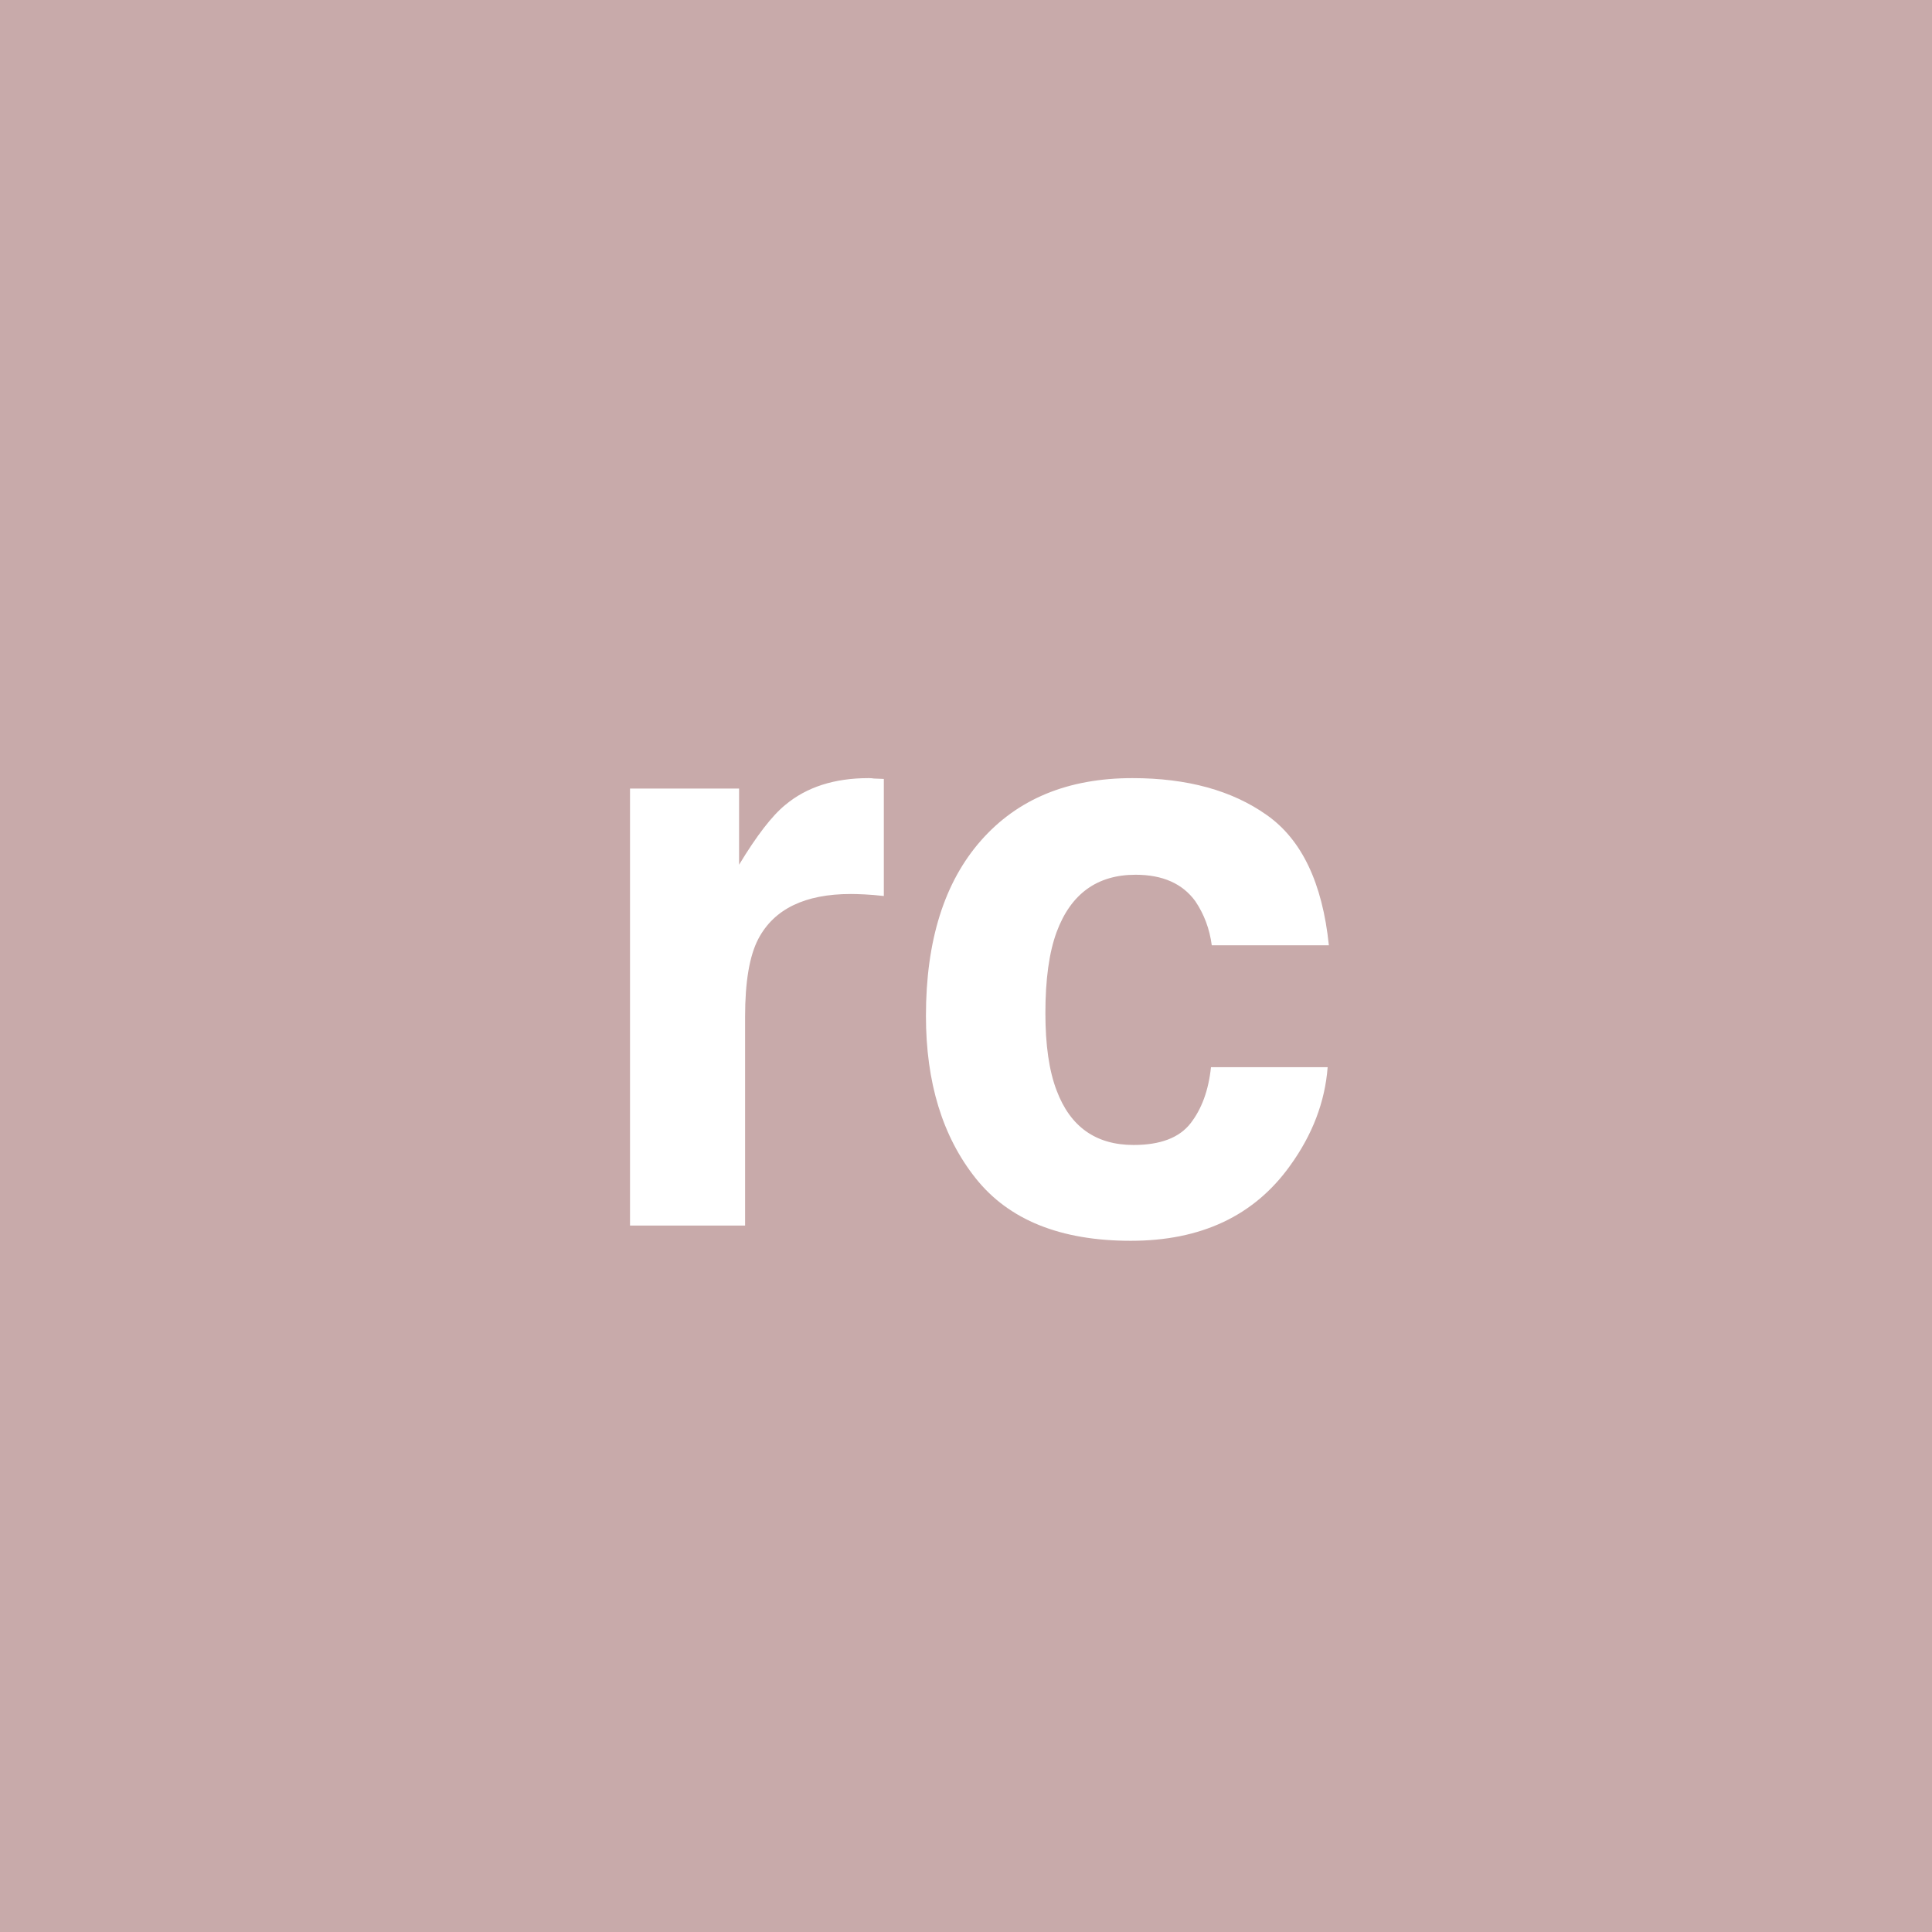 <?xml version="1.0" encoding="UTF-8" standalone="no"?>
<svg
   viewBox="0 0 200 200"
   version="1.1"
   id="svg1"
   sodipodi:docname="ff78648be52a4e79513f4e70b266c62a.svg"
   xmlns:inkscape="http://www.inkscape.org/namespaces/inkscape"
   xmlns:sodipodi="http://sodipodi.sourceforge.net/DTD/sodipodi-0.dtd"
   xmlns="http://www.w3.org/2000/svg"
   xmlns:svg="http://www.w3.org/2000/svg">
  <defs
     id="defs1" />
  <sodipodi:namedview
     id="namedview1"
     pagecolor="#ffffff"
     bordercolor="#000000"
     borderopacity="0.25"
     inkscape:showpageshadow="2"
     inkscape:pageopacity="0.0"
     inkscape:pagecheckerboard="0"
     inkscape:deskcolor="#d1d1d1" />
  <rect
     x="0"
     y="0"
     width="200"
     height="200"
     style="fill: #c8aaaa"
     id="rect1" />
  <path
     d="m 88.088,92.546 q -7.139,0 -9.587,4.648 -1.37,2.615 -1.37,8.052 v 21.624 H 65.22 V 81.63 h 11.289 v 7.886 q 2.739,-4.524 4.773,-6.184 3.32,-2.781 8.633,-2.781 0.332,0 0.54,0.042 0.249,0 1.038,0.042 v 12.119 q -1.121,-0.125 -1.992,-0.166 -0.872,-0.042 -1.411,-0.042 z m 49.473,5.312 h -12.119 q -0.332,-2.532 -1.702,-4.565 -1.992,-2.739 -6.184,-2.739 -5.977,0 -8.176,5.935 -1.162,3.154 -1.162,8.384 0,4.98 1.162,8.01 2.117,5.645 7.969,5.645 4.15,0 5.894,-2.241 1.743,-2.241 2.117,-5.811 h 12.078 q -0.415,5.396 -3.901,10.21 -5.562,7.761 -16.477,7.761 -10.916,0 -16.062,-6.475 -5.146,-6.475 -5.146,-16.809 0,-11.663 5.686,-18.137 5.686,-6.475 15.688,-6.475 8.508,0 13.904,3.818 5.437,3.818 6.433,13.489 z"
     id="text1"
     style="font-weight:600;font-size:85px;line-height:1;font-family:Helvetica, sans-serif;dominant-baseline:middle;text-anchor:middle;fill:#ffffff"
     aria-label="rc" />
</svg>
